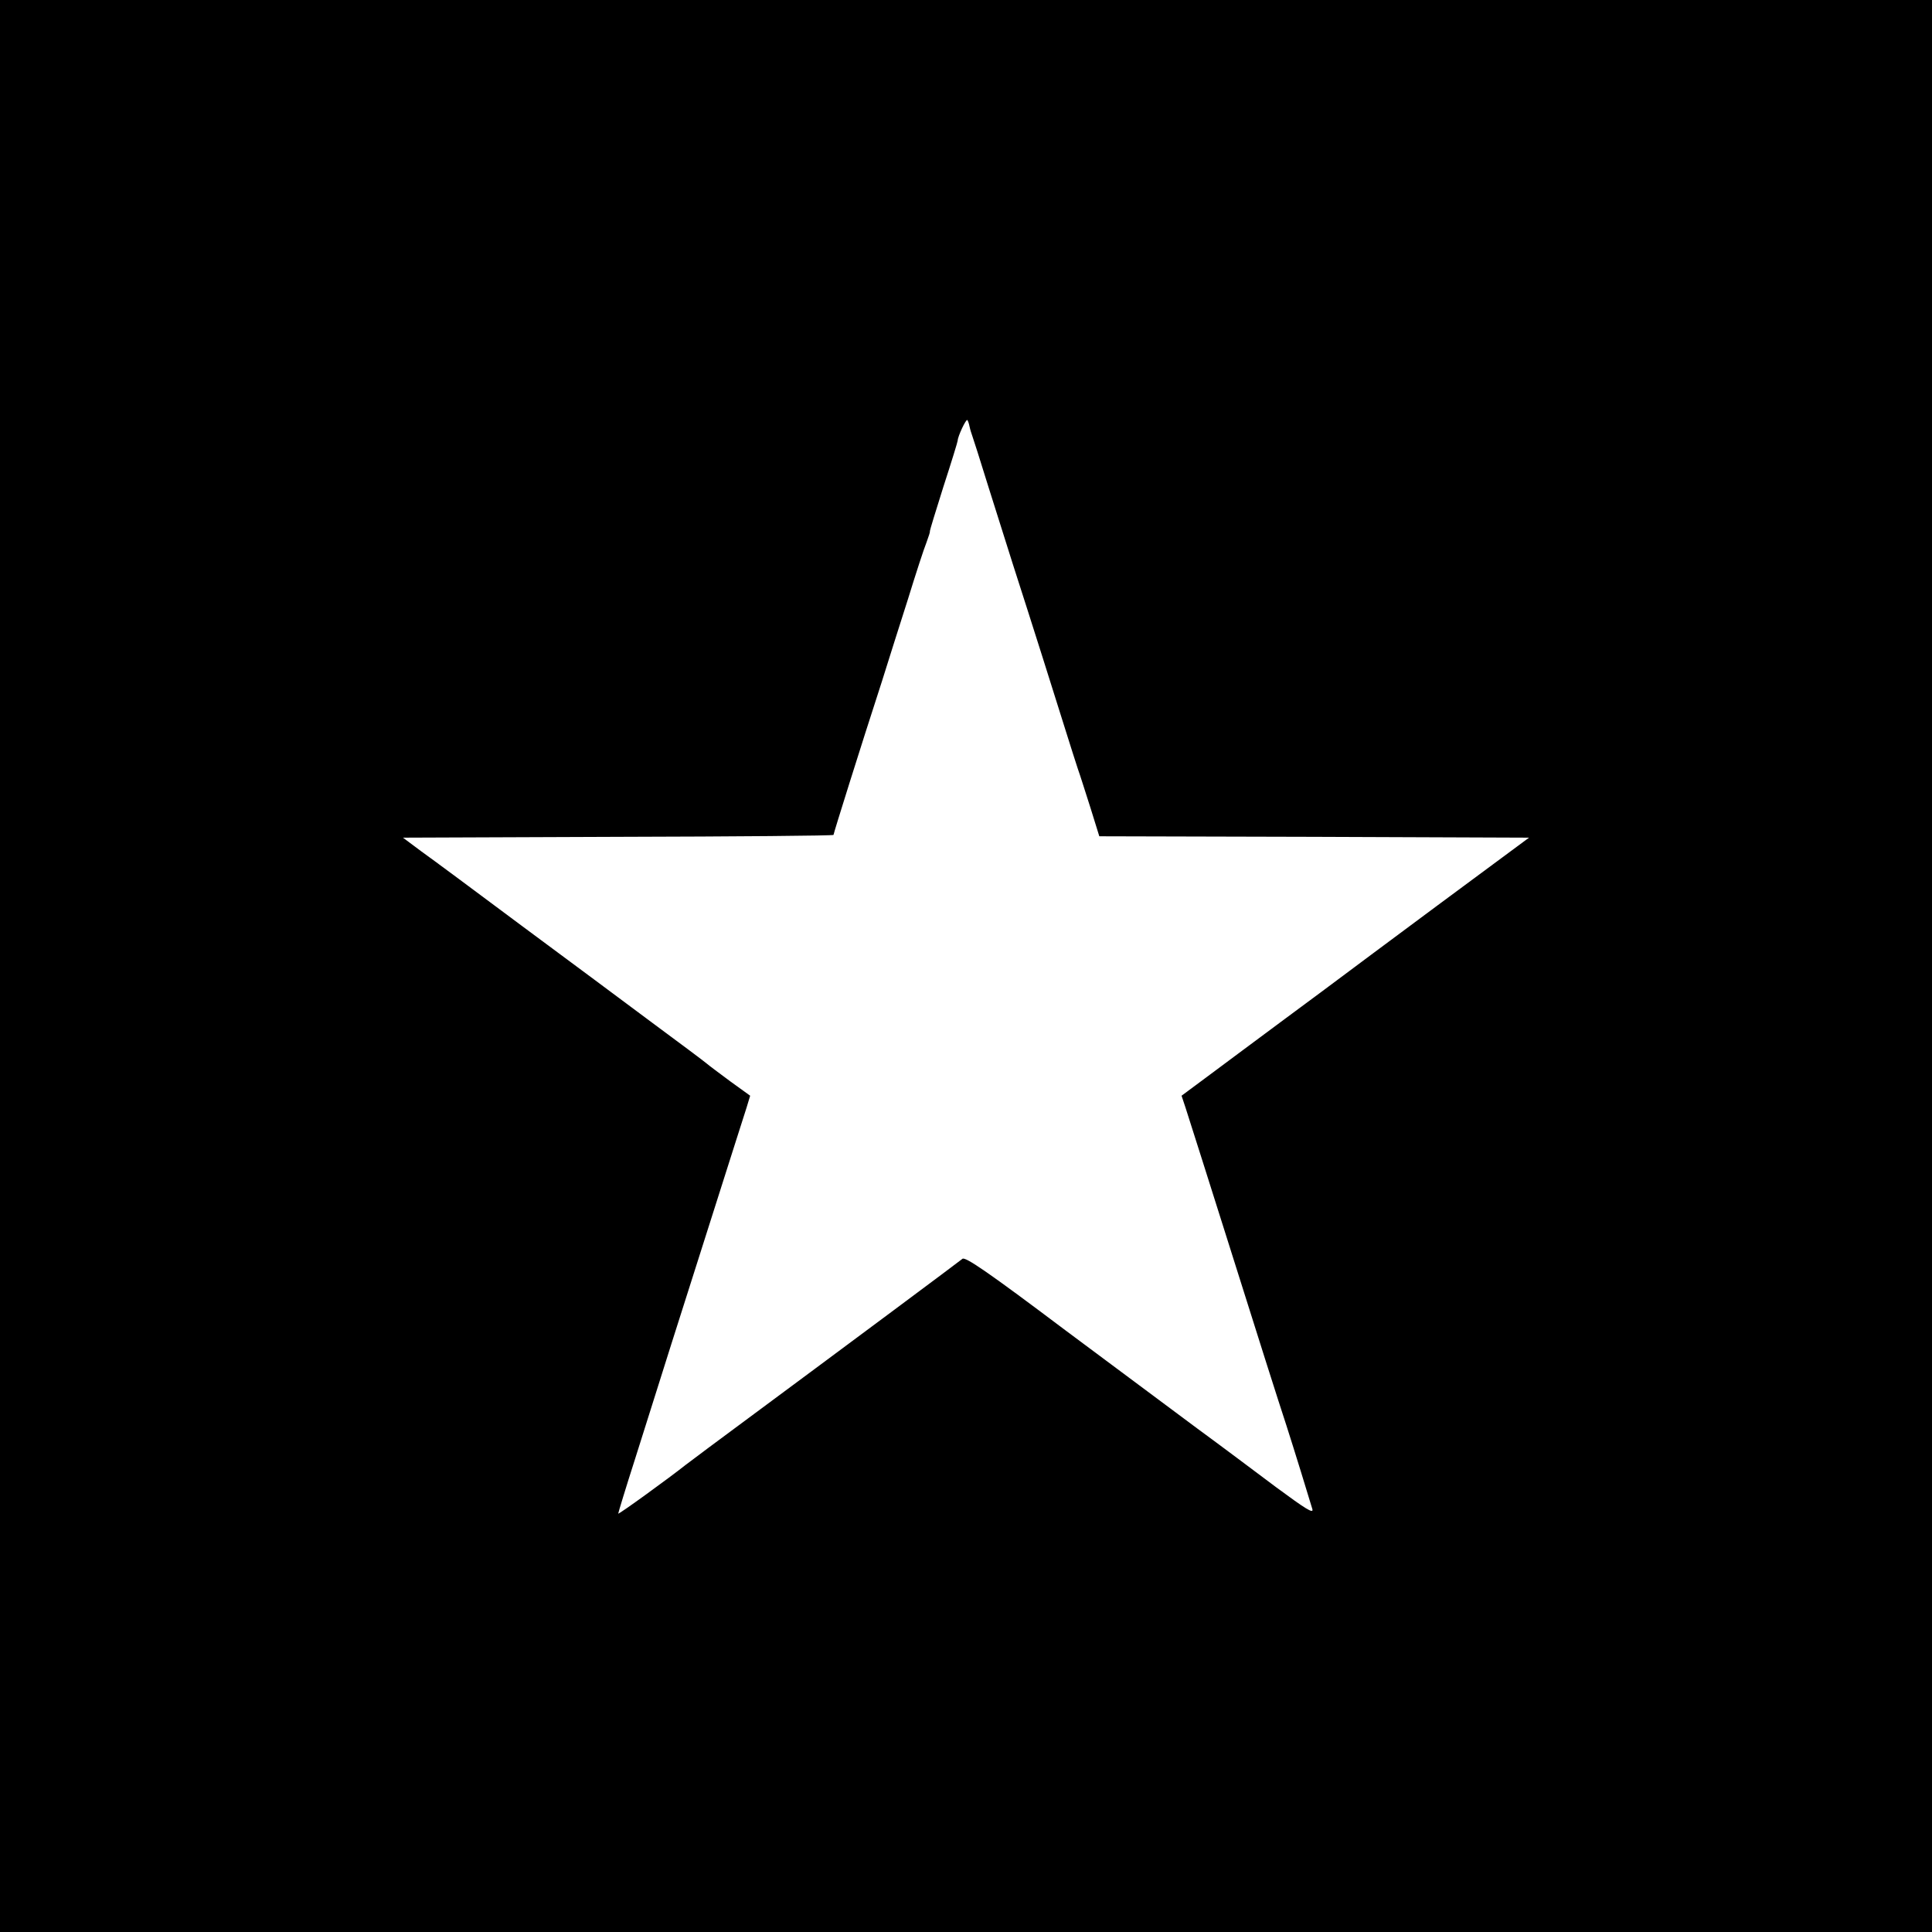 <?xml version="1.0" standalone="no"?>
<!DOCTYPE svg PUBLIC "-//W3C//DTD SVG 20010904//EN"
 "http://www.w3.org/TR/2001/REC-SVG-20010904/DTD/svg10.dtd">
<svg version="1.0" xmlns="http://www.w3.org/2000/svg"
 width="700pt" height="700pt" viewBox="0 0 700 700"
 preserveAspectRatio="xMidYMid meet">
<g transform="translate(0,700) scale(0.1,-0.1)"
fill="#000000" stroke="none">
<path d="M0 3500 l0 -3500 3500 0 3500 0 0 3500 0 3500 -3500 0 -3500 0 0
-3500z m3513 1954 c2 -10 7 -26 10 -34 3 -8 29 -89 57 -180 29 -91 69 -219 90
-285 62 -192 160 -502 192 -605 16 -52 36 -113 43 -135 8 -22 28 -86 46 -142
l32 -103 778 -2 779 -3 -331 -245 c-182 -135 -340 -253 -352 -262 -12 -9 -103
-77 -202 -150 -99 -74 -224 -166 -277 -206 l-97 -72 14 -42 c22 -69 89 -279
150 -473 113 -359 187 -592 216 -680 28 -87 80 -256 94 -303 5 -18 -25 1 -132
80 -76 57 -204 153 -286 213 -269 201 -452 336 -478 356 -275 207 -362 267
-372 258 -20 -16 -331 -248 -922 -686 -38 -29 -75 -56 -80 -60 -59 -47 -245
-182 -245 -177 0 3 27 92 61 198 33 105 71 225 84 266 13 41 71 226 130 410
156 490 175 551 190 597 l13 43 -72 52 c-39 29 -78 58 -86 65 -8 7 -96 73
-195 146 -99 74 -313 233 -475 353 -162 121 -325 242 -363 269 l-67 50 780 3
c429 1 780 4 780 7 0 5 97 315 175 555 23 74 66 209 95 300 28 91 58 183 67
205 8 22 14 40 12 40 -1 0 21 73 49 161 29 89 52 164 52 168 0 14 30 79 35 74
2 -2 6 -13 8 -24z"/>
</g>
</svg>
